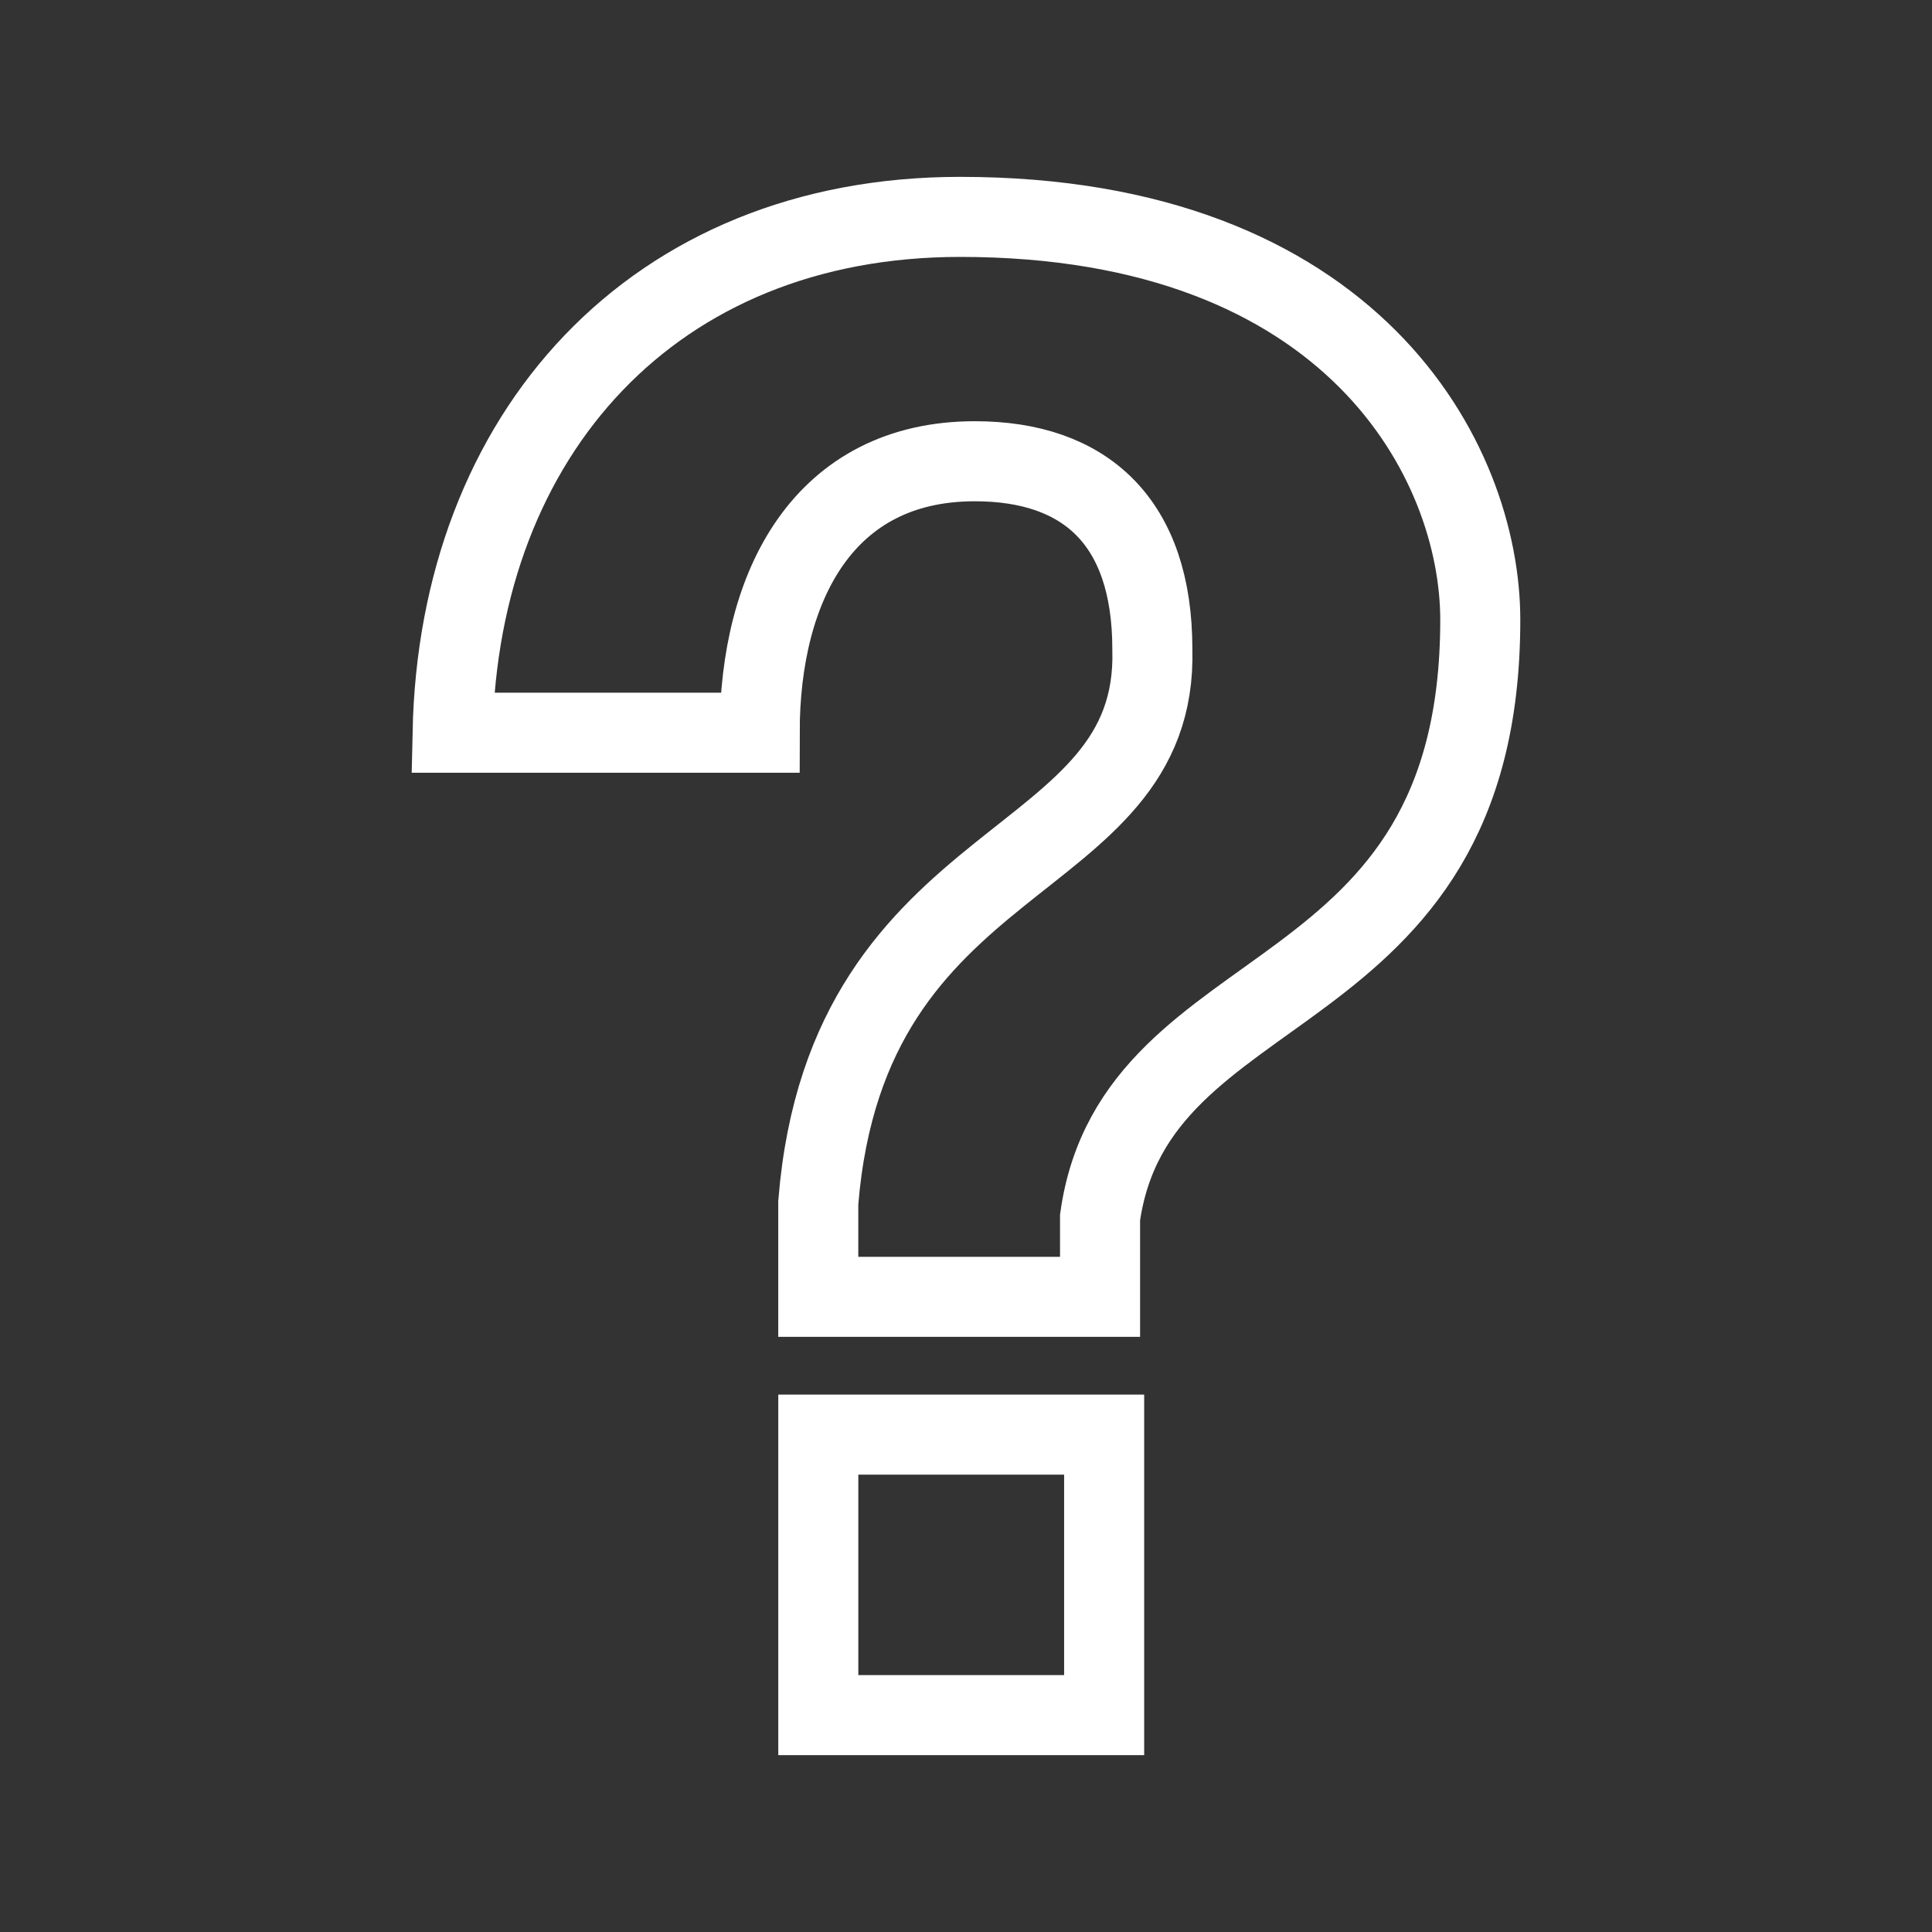 <?xml version="1.0" encoding="UTF-8" standalone="no"?>
<svg
   xmlns:dc="http://purl.org/dc/elements/1.1/"
   xmlns:cc="http://creativecommons.org/ns#"
   xmlns:rdf="http://www.w3.org/1999/02/22-rdf-syntax-ns#"
   xmlns:svg="http://www.w3.org/2000/svg"
   xmlns="http://www.w3.org/2000/svg"
   xmlns:sodipodi="http://sodipodi.sourceforge.net/DTD/sodipodi-0.dtd"
   xmlns:inkscape="http://www.inkscape.org/namespaces/inkscape"
   id="Turquoise"
   viewBox="0 0 600 600"
   version="1.1"
   inkscape:version="0.91 r"
   sodipodi:docname="lesson-QZ.svg"
   width="600"
   height="600">
  <rect x="0" y="0" width="600" height="600" fill="#333333" stroke="none"/>
  <sodipodi:namedview
     pagecolor="#ffffff"
     bordercolor="#666666"
     borderopacity="1"
     objecttolerance="10"
     gridtolerance="10"
     guidetolerance="10"
     inkscape:pageopacity="0"
     inkscape:pageshadow="2"
     inkscape:window-width="1916"
     inkscape:window-height="1041"
     id="namedview4148"
     showgrid="false"
     inkscape:zoom="0.61890236"
     inkscape:cx="-64.59968"
     inkscape:cy="276.43211"
     inkscape:window-x="1920"
     inkscape:window-y="18"
     inkscape:window-maximized="0"
     inkscape:current-layer="Turquoise" />
  <defs
     id="defs4137">
    <style
       id="style4139">.cls-1{fill:none;stroke:#fff;stroke-miterlimit:10;stroke-width:24.86px;}</style>
  </defs>
  <title
     id="title4141">Quiz</title>
  <g
     id="Quizz"
     transform="translate(127.862,54.925)">
    <rect
       class="cls-1"
       x="126.27"
       y="390.61"
       width="88.77"
       height="87.11"
       id="rect4144"
       style="fill:none;stroke:#ffffff;stroke-width:24.86px;stroke-miterlimit:10" />
    <path
       class="cls-1"
       d="m 291.95,75.84 c -95.32,0 -155.67,67.48 -157.62,160.2 l 95.37,0 c 0,-46 20.12,-84.31 66.81,-84.31 34.36,0 55.14,18.83 55.14,58.35 C 353.63,280.2 257,269.8 247.9,382 l 0,29.23 87.51,0 0,-24.65 C 346.47,308.1 453.49,324.95 453.49,201 453.49,151.73 413.95,75.84 291.95,75.84 Z"
       transform="translate(-121.64,-63.41)"
       id="path4146"
       inkscape:connector-curvature="0"
       style="fill:none;stroke:#ffffff;stroke-width:24.86px;stroke-miterlimit:10" />
  </g>
</svg>
